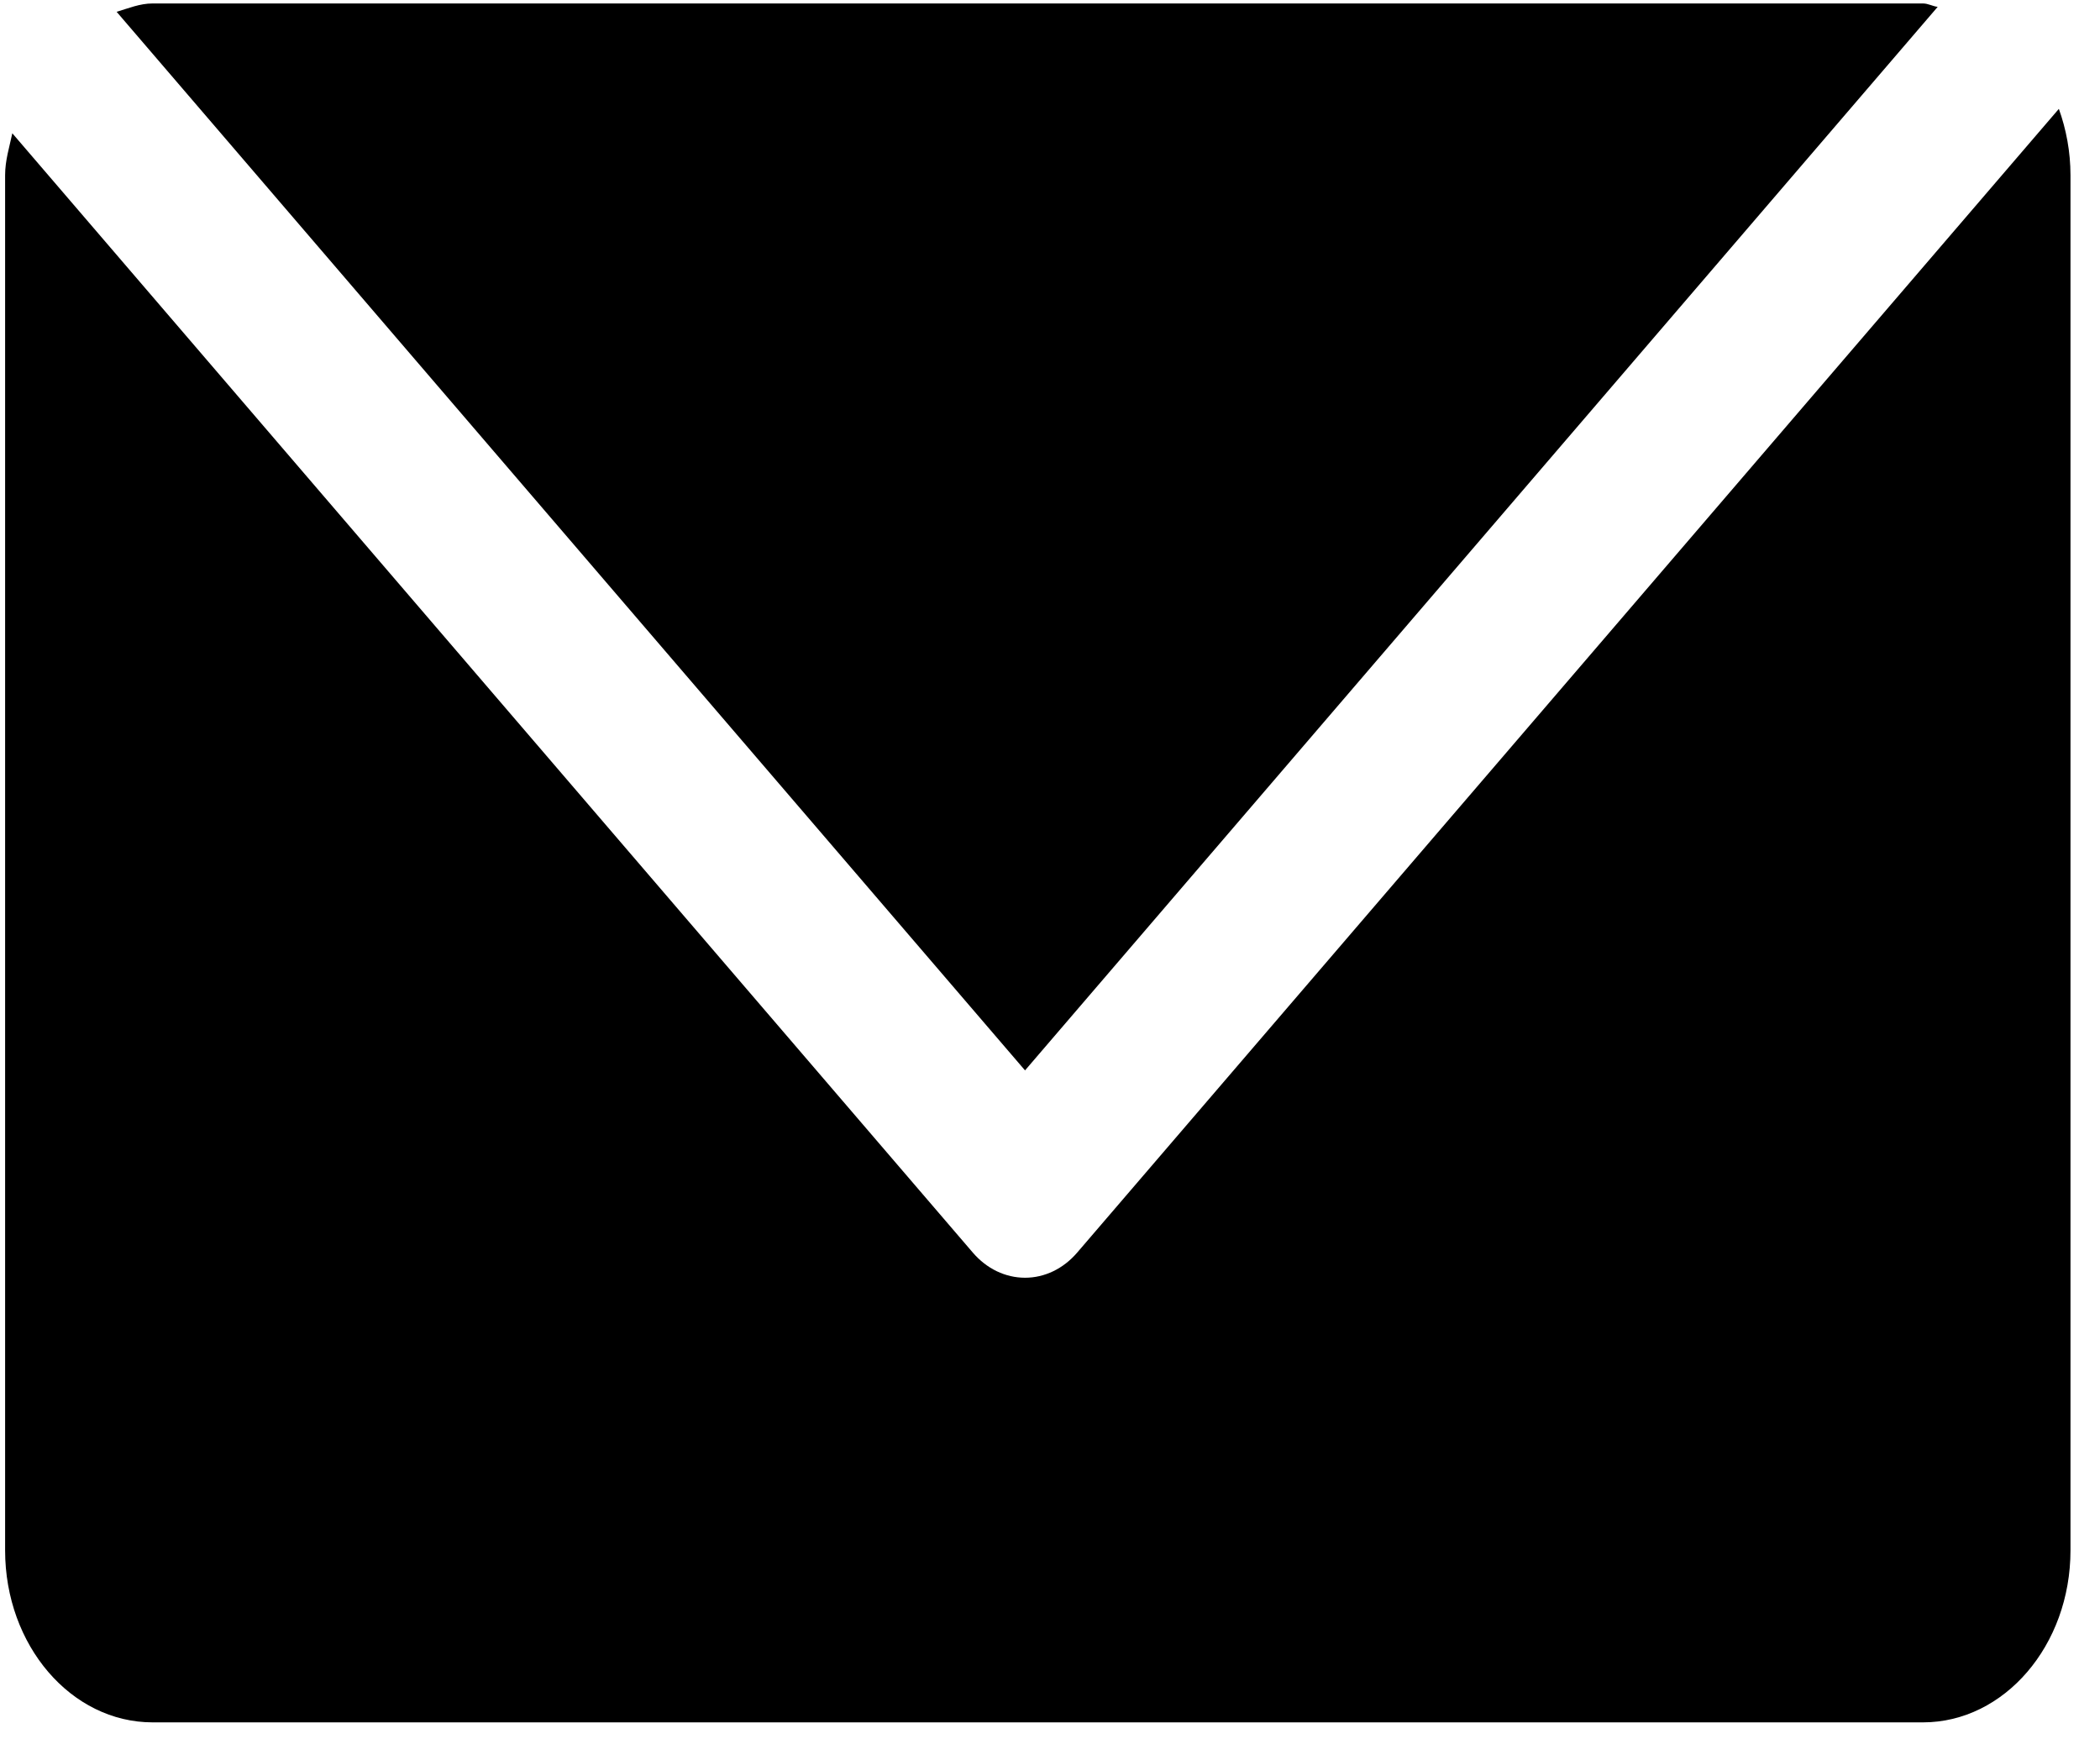 <svg width="37" height="31" viewBox="0 0 37 31" fill="none" xmlns="http://www.w3.org/2000/svg">
<g clip-path="url(#clip0_750_432)">
<path d="M18.978 22.068C18.734 22.352 18.405 22.51 18.061 22.51C17.714 22.51 17.385 22.352 17.141 22.068L0.217 2.348C0.166 2.591 0.09 2.824 0.09 3.088V27.313C0.09 28.987 1.253 30.343 2.69 30.343H33.881C35.312 30.343 36.48 28.988 36.48 27.313V3.088C36.48 2.672 36.404 2.275 36.275 1.918L18.978 22.068Z" fill="black"/>
<path d="M18.06 18.857L34.14 0.121C34.05 0.11 33.972 0.061 33.881 0.061H2.689C2.463 0.061 2.264 0.146 2.055 0.208L18.06 18.857Z" fill="black"/>
</g>
<defs>
<clipPath id="clip0_750_432">
<rect width="36.39" height="30.403" fill="white" transform="translate(0.09)"/>
</clipPath>
</defs>
</svg>
